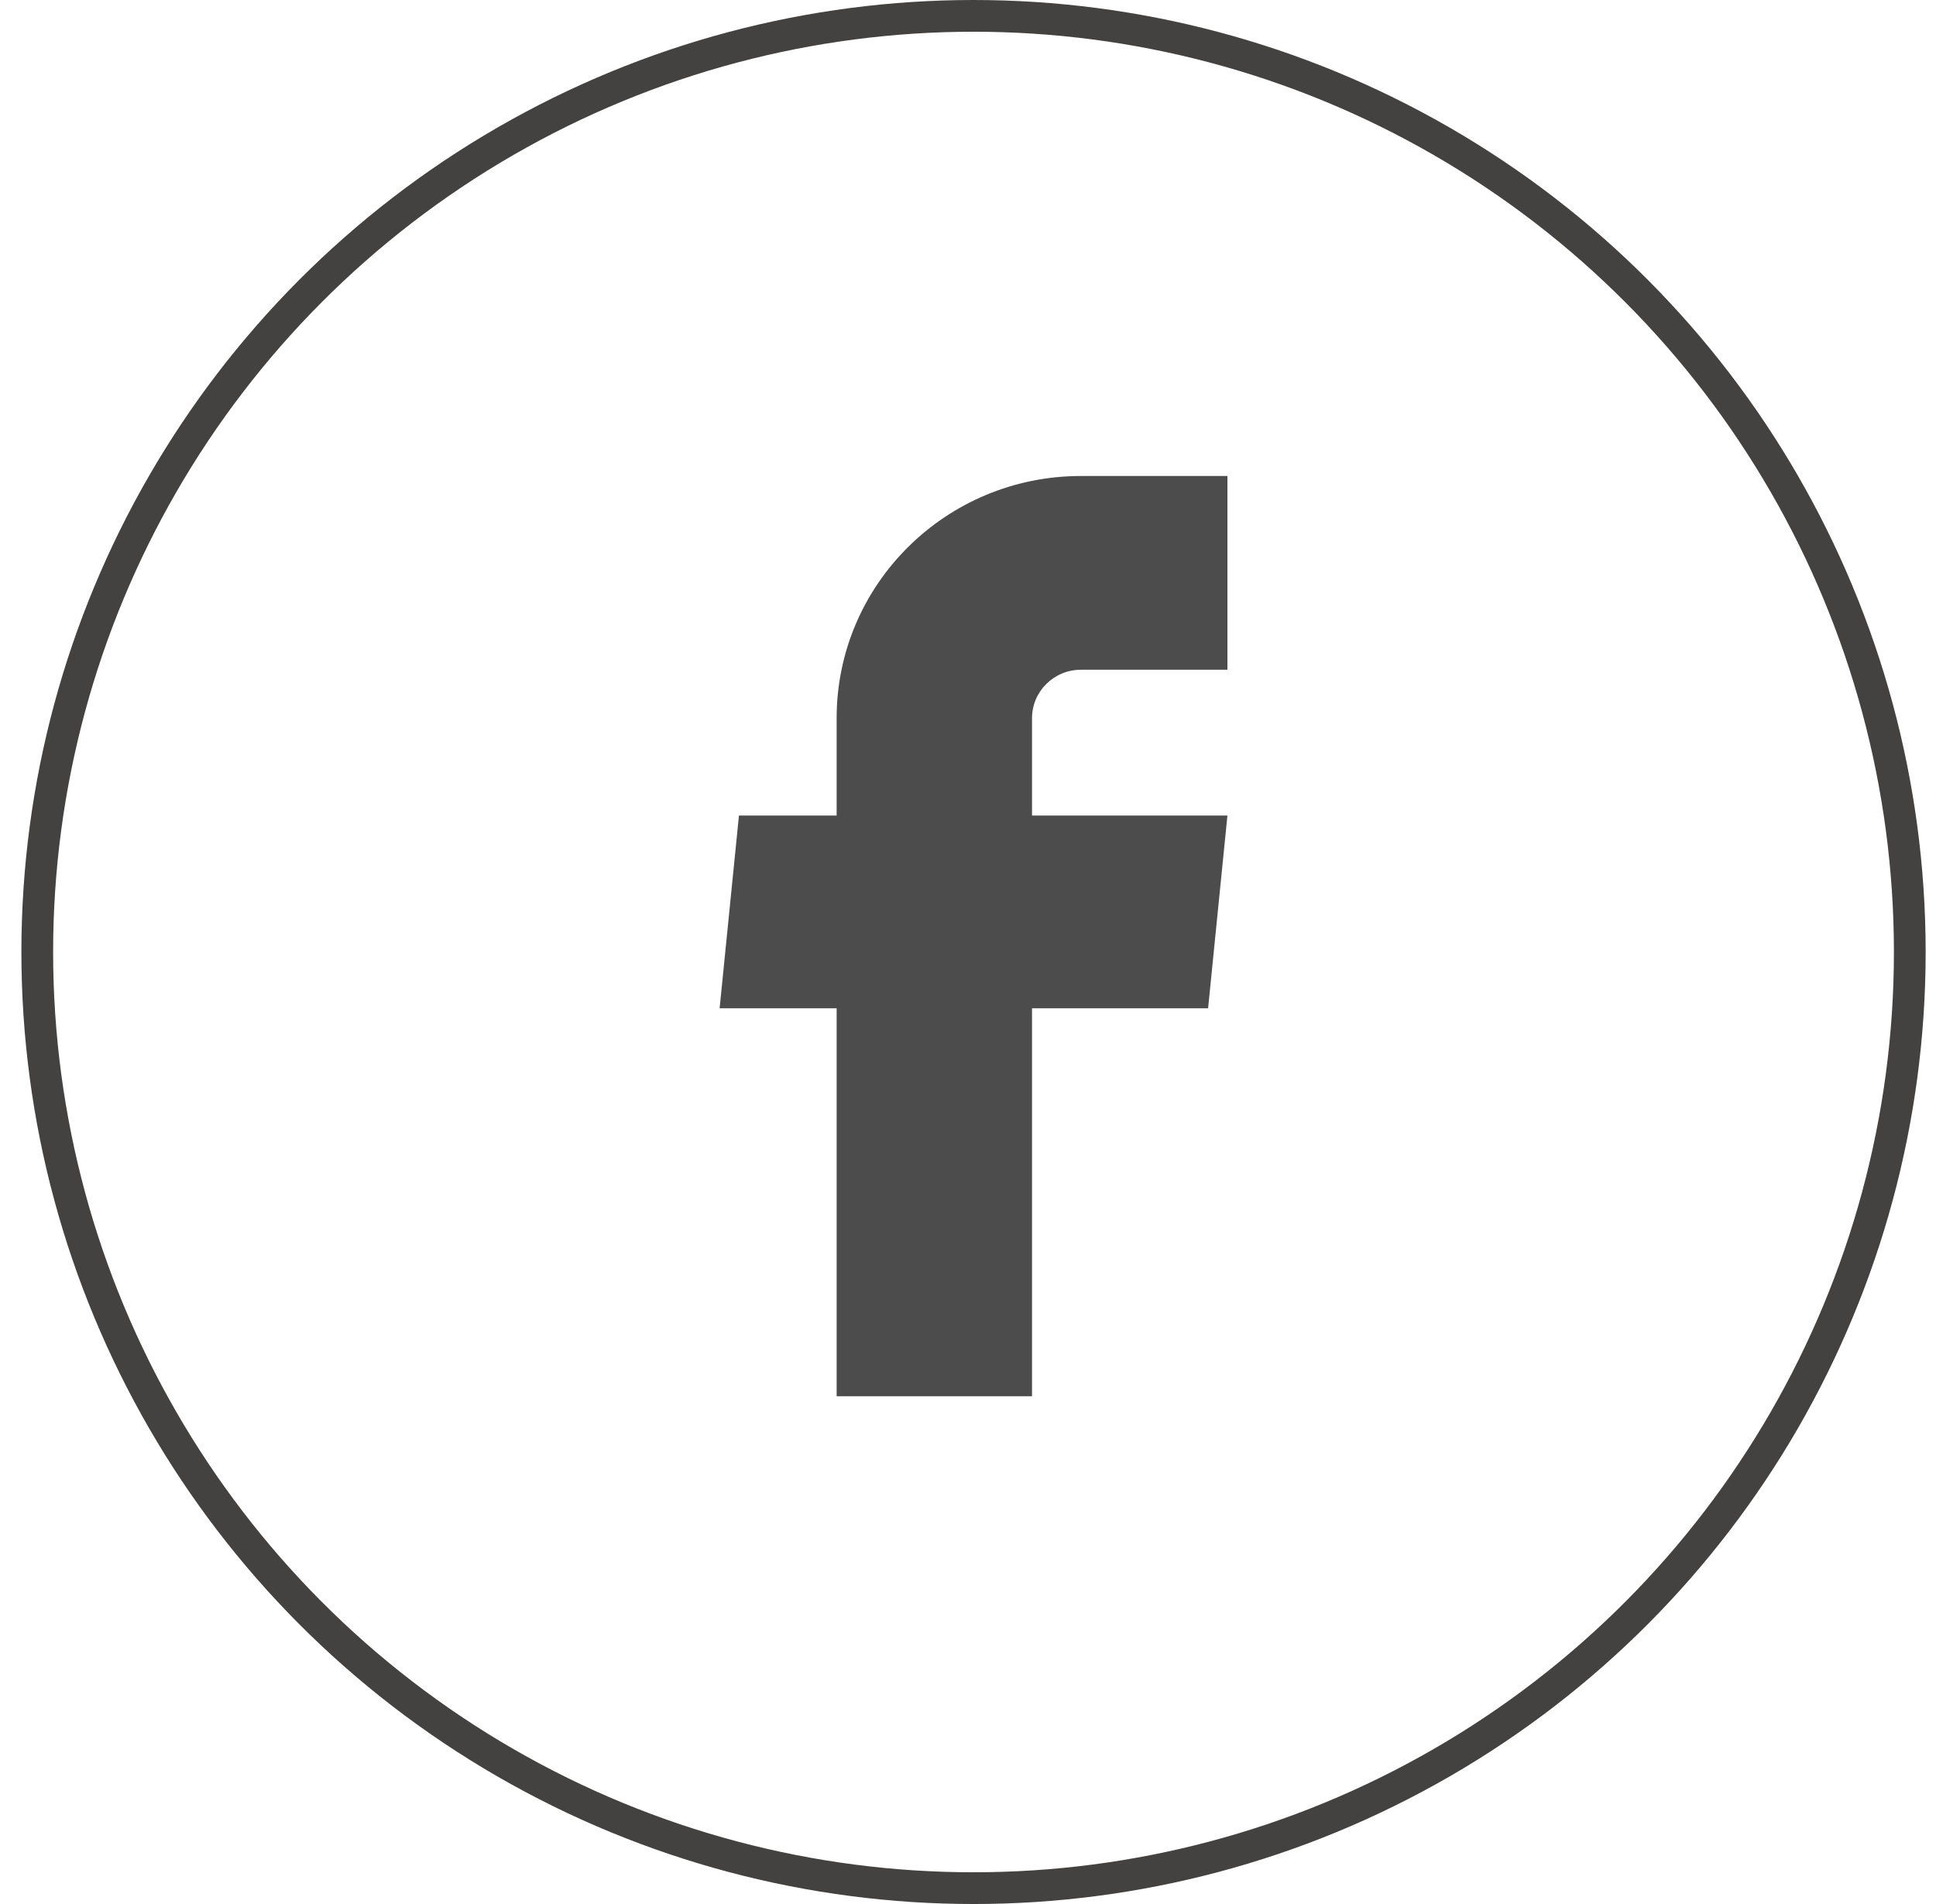 <svg width="61" height="60" viewBox="0 0 61 60" fill="none" xmlns="http://www.w3.org/2000/svg">
<circle cx="30.674" cy="30" r="29.5" stroke="#434240"/>
<path d="M26.361 44H32.517V31.774H38.065L38.674 25.699H32.517V22.632C32.517 21.789 33.207 21.105 34.057 21.105H38.674V15H34.057C29.807 15 26.361 18.417 26.361 22.632V25.699H23.283L22.674 31.774H26.361V44Z" fill="black" fill-opacity="0.7"/>
</svg>
